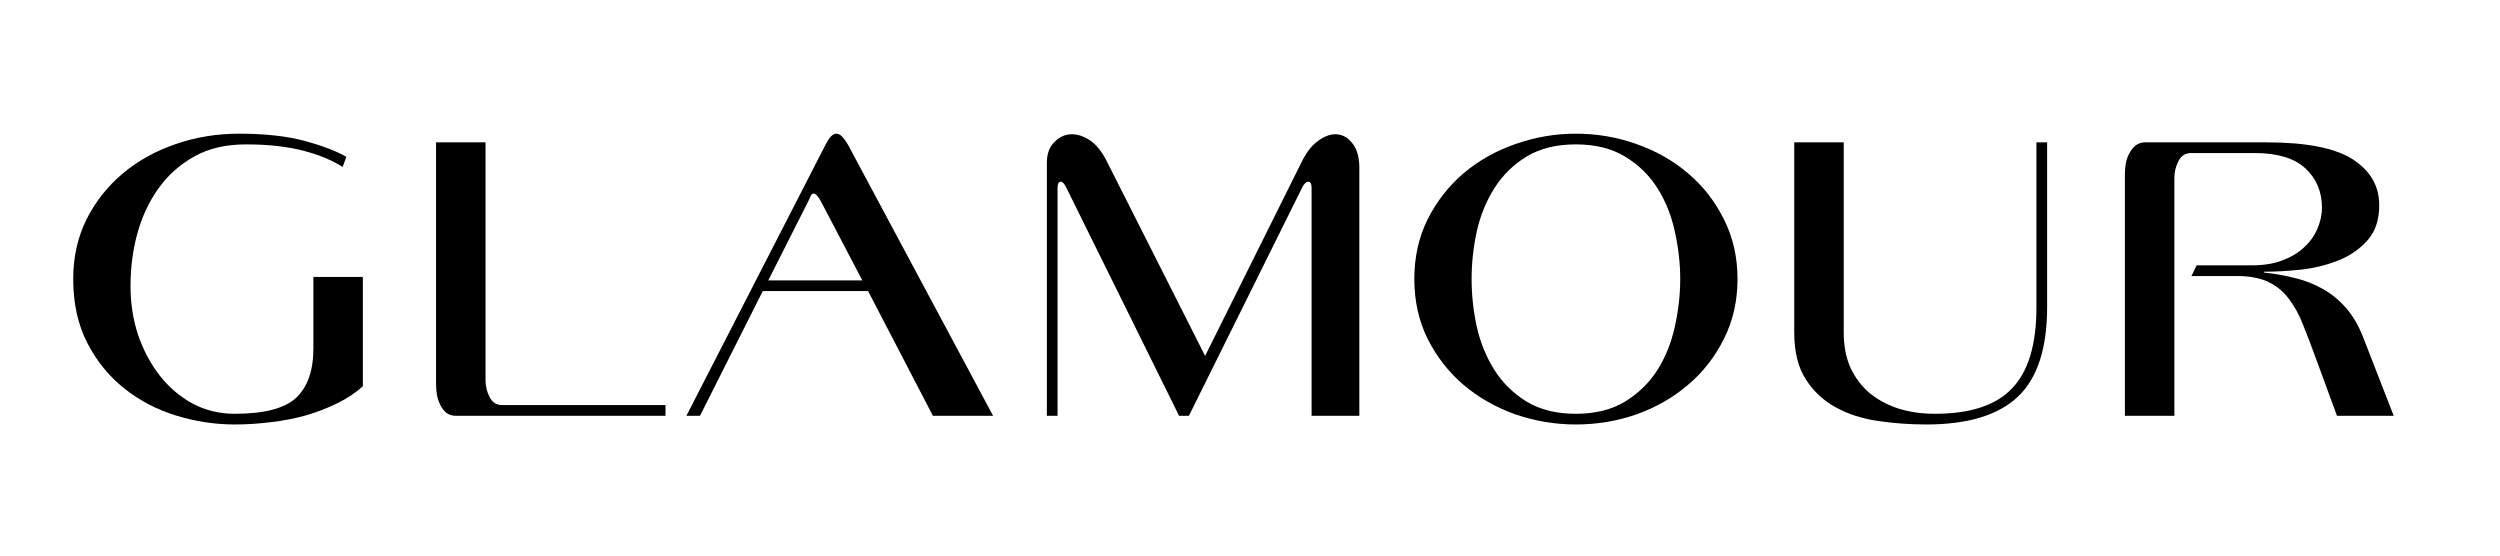 <svg version="1.0" preserveAspectRatio="xMidYMid meet" height="40" viewBox="0 0 135 30" zoomAndPan="magnify" width="180" xmlns:xlink="http://www.w3.org/1999/xlink" xmlns="http://www.w3.org/2000/svg"><defs><g></g><clipPath id="b3c3826fe1"><path clip-rule="nonzero" d="M 2.176 6 L 131 6 L 131 28 L 2.176 28 Z M 2.176 6"></path></clipPath><clipPath id="4805ddedd6"><rect height="22" y="0" width="129" x="0"></rect></clipPath></defs><g clip-path="url(#b3c3826fe1)"><g transform="matrix(1, 0, 0, 1, 2, 6)"><g clip-path="url(#4805ddedd6)"><g fill-opacity="1" fill="#000000"><g transform="translate(1.032, 16.453)"><g><path d="M 16.562 -1.594 C 16.164 -1.238 15.703 -0.93 15.172 -0.672 C 14.641 -0.41 14.07 -0.191 13.469 -0.016 C 12.875 0.148 12.25 0.27 11.594 0.344 C 10.938 0.426 10.285 0.469 9.641 0.469 C 8.566 0.469 7.508 0.305 6.469 -0.016 C 5.438 -0.336 4.508 -0.82 3.688 -1.469 C 2.863 -2.125 2.195 -2.941 1.688 -3.922 C 1.176 -4.91 0.922 -6.066 0.922 -7.391 C 0.922 -8.566 1.16 -9.641 1.641 -10.609 C 2.129 -11.578 2.785 -12.406 3.609 -13.094 C 4.43 -13.781 5.379 -14.305 6.453 -14.672 C 7.535 -15.047 8.676 -15.234 9.875 -15.234 C 11.281 -15.234 12.461 -15.102 13.422 -14.844 C 14.379 -14.582 15.129 -14.297 15.672 -13.984 L 15.469 -13.438 C 14.926 -13.789 14.223 -14.082 13.359 -14.312 C 12.492 -14.539 11.457 -14.656 10.25 -14.656 C 9.164 -14.656 8.234 -14.438 7.453 -14 C 6.672 -13.562 6.023 -12.984 5.516 -12.266 C 5.004 -11.547 4.625 -10.727 4.375 -9.812 C 4.133 -8.906 4.016 -7.973 4.016 -7.016 C 4.016 -6.086 4.148 -5.207 4.422 -4.375 C 4.703 -3.551 5.094 -2.816 5.594 -2.172 C 6.094 -1.535 6.688 -1.031 7.375 -0.656 C 8.07 -0.289 8.828 -0.109 9.641 -0.109 C 11.234 -0.109 12.336 -0.395 12.953 -0.969 C 13.578 -1.551 13.891 -2.441 13.891 -3.641 L 13.891 -7.5 L 16.562 -7.5 Z M 16.562 -1.594"></path></g></g></g><g fill-opacity="1" fill="#000000"><g transform="translate(19.374, 16.453)"><g><path d="M 3.25 0 C 3.051 0 2.879 -0.051 2.734 -0.156 C 2.598 -0.27 2.488 -0.41 2.406 -0.578 C 2.32 -0.742 2.258 -0.93 2.219 -1.141 C 2.188 -1.348 2.172 -1.547 2.172 -1.734 L 2.172 -14.766 L 4.844 -14.766 L 4.844 -1.922 C 4.844 -1.609 4.914 -1.305 5.062 -1.016 C 5.207 -0.723 5.438 -0.578 5.75 -0.578 L 14.562 -0.578 L 14.562 0 Z M 3.25 0"></path></g></g></g><g fill-opacity="1" fill="#000000"><g transform="translate(34.393, 16.453)"><g><path d="M 13.984 0 L 10.484 -6.734 L 4.797 -6.734 L 1.406 0 L 0.672 0 L 8.219 -14.703 C 8.406 -15.055 8.586 -15.234 8.766 -15.234 C 8.91 -15.234 9.047 -15.145 9.172 -14.969 C 9.305 -14.801 9.43 -14.598 9.547 -14.359 L 17.234 0 Z M 7.938 -11.578 C 7.781 -11.859 7.656 -12 7.562 -12 C 7.488 -12 7.43 -11.961 7.391 -11.891 C 7.359 -11.828 7.328 -11.754 7.297 -11.672 L 5.094 -7.312 L 10.172 -7.312 Z M 7.938 -11.578"></path></g></g></g><g fill-opacity="1" fill="#000000"><g transform="translate(52.342, 16.453)"><g><path d="M 16.484 0 L 16.484 -12.297 C 16.484 -12.523 16.426 -12.641 16.312 -12.641 C 16.25 -12.641 16.188 -12.609 16.125 -12.547 C 16.07 -12.492 16.031 -12.438 16 -12.375 L 9.859 0 L 9.328 0 L 3.25 -12.297 C 3.145 -12.523 3.039 -12.641 2.938 -12.641 C 2.82 -12.641 2.766 -12.52 2.766 -12.281 L 2.766 0 L 2.188 0 L 2.188 -13.656 C 2.188 -14.133 2.32 -14.508 2.594 -14.781 C 2.863 -15.062 3.18 -15.203 3.547 -15.203 C 3.859 -15.203 4.18 -15.094 4.516 -14.875 C 4.848 -14.656 5.145 -14.289 5.406 -13.781 L 10.734 -3.234 L 15.922 -13.656 C 16.18 -14.195 16.477 -14.586 16.812 -14.828 C 17.145 -15.078 17.461 -15.203 17.766 -15.203 C 18.117 -15.203 18.422 -15.047 18.672 -14.734 C 18.93 -14.422 19.062 -13.977 19.062 -13.406 L 19.062 0 Z M 16.484 0"></path></g></g></g><g fill-opacity="1" fill="#000000"><g transform="translate(73.498, 16.453)"><g><path d="M 18.328 -7.391 C 18.328 -6.203 18.082 -5.125 17.594 -4.156 C 17.113 -3.188 16.469 -2.359 15.656 -1.672 C 14.852 -0.984 13.926 -0.453 12.875 -0.078 C 11.832 0.285 10.738 0.469 9.594 0.469 C 8.477 0.469 7.391 0.285 6.328 -0.078 C 5.273 -0.453 4.344 -0.984 3.531 -1.672 C 2.727 -2.359 2.082 -3.188 1.594 -4.156 C 1.113 -5.125 0.875 -6.203 0.875 -7.391 C 0.875 -8.566 1.113 -9.641 1.594 -10.609 C 2.082 -11.578 2.727 -12.406 3.531 -13.094 C 4.344 -13.781 5.273 -14.305 6.328 -14.672 C 7.391 -15.047 8.477 -15.234 9.594 -15.234 C 10.738 -15.234 11.832 -15.047 12.875 -14.672 C 13.926 -14.305 14.852 -13.781 15.656 -13.094 C 16.469 -12.406 17.113 -11.578 17.594 -10.609 C 18.082 -9.641 18.328 -8.566 18.328 -7.391 Z M 15.234 -7.391 C 15.234 -8.242 15.133 -9.102 14.938 -9.969 C 14.75 -10.832 14.438 -11.609 14 -12.297 C 13.562 -12.992 12.977 -13.562 12.25 -14 C 11.531 -14.438 10.645 -14.656 9.594 -14.656 C 8.551 -14.656 7.664 -14.438 6.938 -14 C 6.219 -13.562 5.641 -12.992 5.203 -12.297 C 4.766 -11.609 4.445 -10.832 4.25 -9.969 C 4.062 -9.102 3.969 -8.242 3.969 -7.391 C 3.969 -6.523 4.062 -5.66 4.25 -4.797 C 4.445 -3.941 4.766 -3.164 5.203 -2.469 C 5.641 -1.781 6.219 -1.211 6.938 -0.766 C 7.664 -0.328 8.551 -0.109 9.594 -0.109 C 10.645 -0.109 11.531 -0.328 12.25 -0.766 C 12.977 -1.211 13.562 -1.781 14 -2.469 C 14.438 -3.164 14.75 -3.941 14.938 -4.797 C 15.133 -5.66 15.234 -6.523 15.234 -7.391 Z M 15.234 -7.391"></path></g></g></g><g fill-opacity="1" fill="#000000"><g transform="translate(92.717, 16.453)"><g><path d="M 15.828 -5.859 C 15.828 -3.629 15.297 -2.016 14.234 -1.016 C 13.172 -0.023 11.523 0.469 9.297 0.469 C 8.422 0.469 7.555 0.406 6.703 0.281 C 5.848 0.156 5.086 -0.086 4.422 -0.453 C 3.754 -0.816 3.211 -1.32 2.797 -1.969 C 2.379 -2.613 2.172 -3.457 2.172 -4.5 L 2.172 -14.766 L 4.844 -14.766 L 4.844 -4.516 C 4.844 -3.797 4.961 -3.16 5.203 -2.609 C 5.453 -2.066 5.797 -1.609 6.234 -1.234 C 6.68 -0.867 7.203 -0.586 7.797 -0.391 C 8.398 -0.203 9.055 -0.109 9.766 -0.109 C 11.68 -0.109 13.07 -0.566 13.938 -1.484 C 14.812 -2.398 15.25 -3.852 15.25 -5.844 L 15.25 -14.766 L 15.828 -14.766 Z M 15.828 -5.859"></path></g></g></g><g fill-opacity="1" fill="#000000"><g transform="translate(110.666, 16.453)"><g><path d="M 13.531 0 L 12.422 -3.016 C 12.172 -3.711 11.93 -4.344 11.703 -4.906 C 11.484 -5.469 11.223 -5.941 10.922 -6.328 C 10.629 -6.723 10.258 -7.023 9.812 -7.234 C 9.375 -7.441 8.812 -7.547 8.125 -7.547 L 5.672 -7.547 L 5.953 -8.125 L 8.938 -8.125 C 9.562 -8.125 10.109 -8.211 10.578 -8.391 C 11.047 -8.566 11.438 -8.801 11.75 -9.094 C 12.07 -9.383 12.312 -9.719 12.469 -10.094 C 12.633 -10.469 12.719 -10.848 12.719 -11.234 C 12.719 -12.098 12.422 -12.805 11.828 -13.359 C 11.234 -13.91 10.32 -14.188 9.094 -14.188 L 5.656 -14.188 C 5.344 -14.188 5.113 -14.039 4.969 -13.75 C 4.82 -13.457 4.75 -13.16 4.75 -12.859 L 4.75 0 L 2.078 0 L 2.078 -13.047 C 2.078 -13.223 2.094 -13.414 2.125 -13.625 C 2.164 -13.832 2.234 -14.02 2.328 -14.188 C 2.422 -14.363 2.535 -14.504 2.672 -14.609 C 2.816 -14.711 2.977 -14.766 3.156 -14.766 L 9.734 -14.766 C 11.891 -14.766 13.441 -14.457 14.391 -13.844 C 15.336 -13.227 15.812 -12.406 15.812 -11.375 C 15.812 -10.57 15.598 -9.938 15.172 -9.469 C 14.754 -9 14.234 -8.641 13.609 -8.391 C 12.984 -8.141 12.305 -7.973 11.578 -7.891 C 10.859 -7.816 10.195 -7.781 9.594 -7.781 L 9.594 -7.734 C 10.188 -7.672 10.742 -7.57 11.266 -7.438 C 11.797 -7.312 12.289 -7.117 12.75 -6.859 C 13.219 -6.598 13.641 -6.254 14.016 -5.828 C 14.391 -5.398 14.703 -4.863 14.953 -4.219 L 16.594 0 Z M 13.531 0"></path></g></g></g></g></g></g></svg>